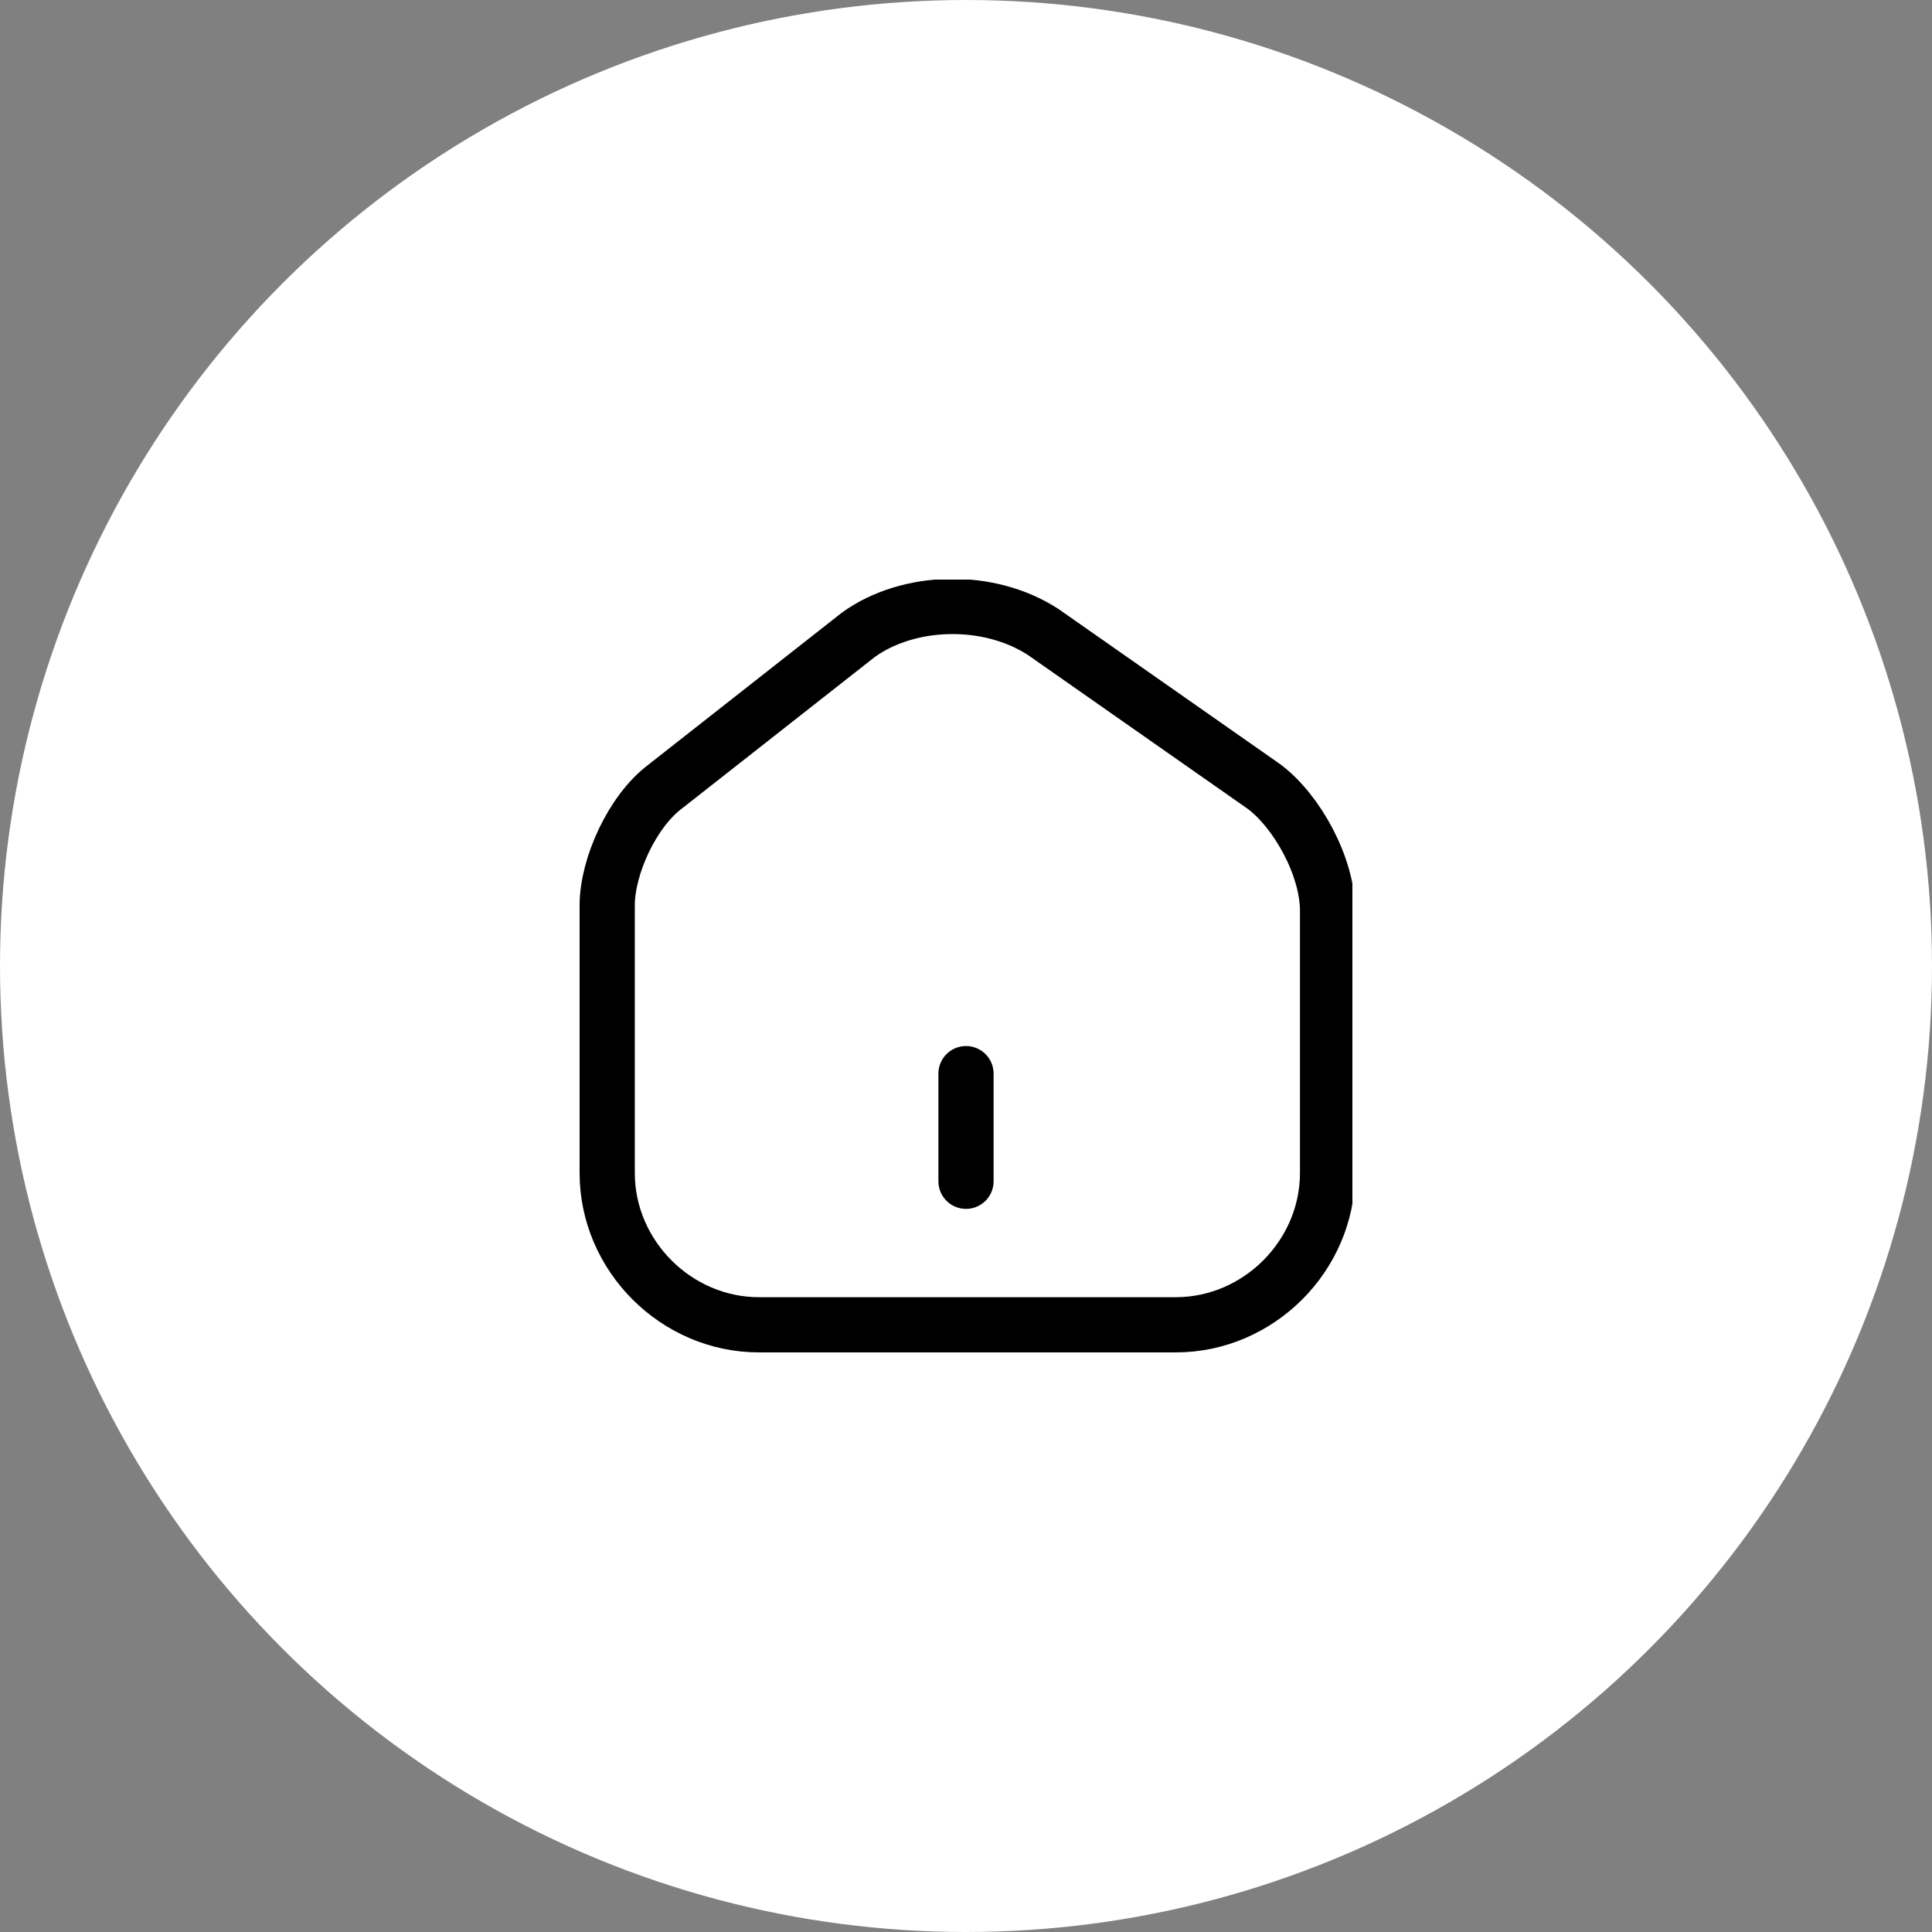<?xml version="1.0" encoding="utf-8"?>
<!-- Generator: Adobe Illustrator 28.2.0, SVG Export Plug-In . SVG Version: 6.00 Build 0)  -->
<svg version="1.1" id="Capa_1" xmlns="http://www.w3.org/2000/svg" xmlns:xlink="http://www.w3.org/1999/xlink" x="0px" y="0px"
	 viewBox="0 0 70 70" style="enable-background:new 0 0 70 70;" xml:space="preserve">
<rect x="0" y="0" width="70" height="70" fill="#808080" stroke="none"/>
<style type="text/css">
	.st0{fill:#FFFFFF;}
	.st1{clip-path:url(#SVGID_00000050654375341022430410000004501544268045948063_);}
	.st2{fill:none;stroke:#000000;stroke-width:2;stroke-linecap:round;stroke-linejoin:round;}
</style>
<g>
	<circle class="st0" cx="35" cy="35" r="35"/>
</g>
<g>
	<defs>
		<rect id="SVGID_1_" x="21" y="21" width="28" height="28"/>
	</defs>
	<clipPath id="SVGID_00000057147297231915328530000016359121023201923226_">
		<use xlink:href="#SVGID_1_"  style="overflow:visible;"/>
	</clipPath>
	<g id="Layer_1" style="clip-path:url(#SVGID_00000057147297231915328530000016359121023201923226_);">
		<path id="Vector" class="st2" d="M31.1,23l-7,5.5c-1.2,0.9-2.1,2.9-2.1,4.3v9.7c0,3,2.5,5.5,5.5,5.5h15.1c3,0,5.5-2.5,5.5-5.5V33
			c0-1.6-1.1-3.6-2.3-4.5l-8-5.6C35.8,21.6,32.9,21.7,31.1,23z"/>
		<path id="Vector_2" class="st2" d="M35,42.8v-3.9"/>
	</g>
</g>
</svg>
